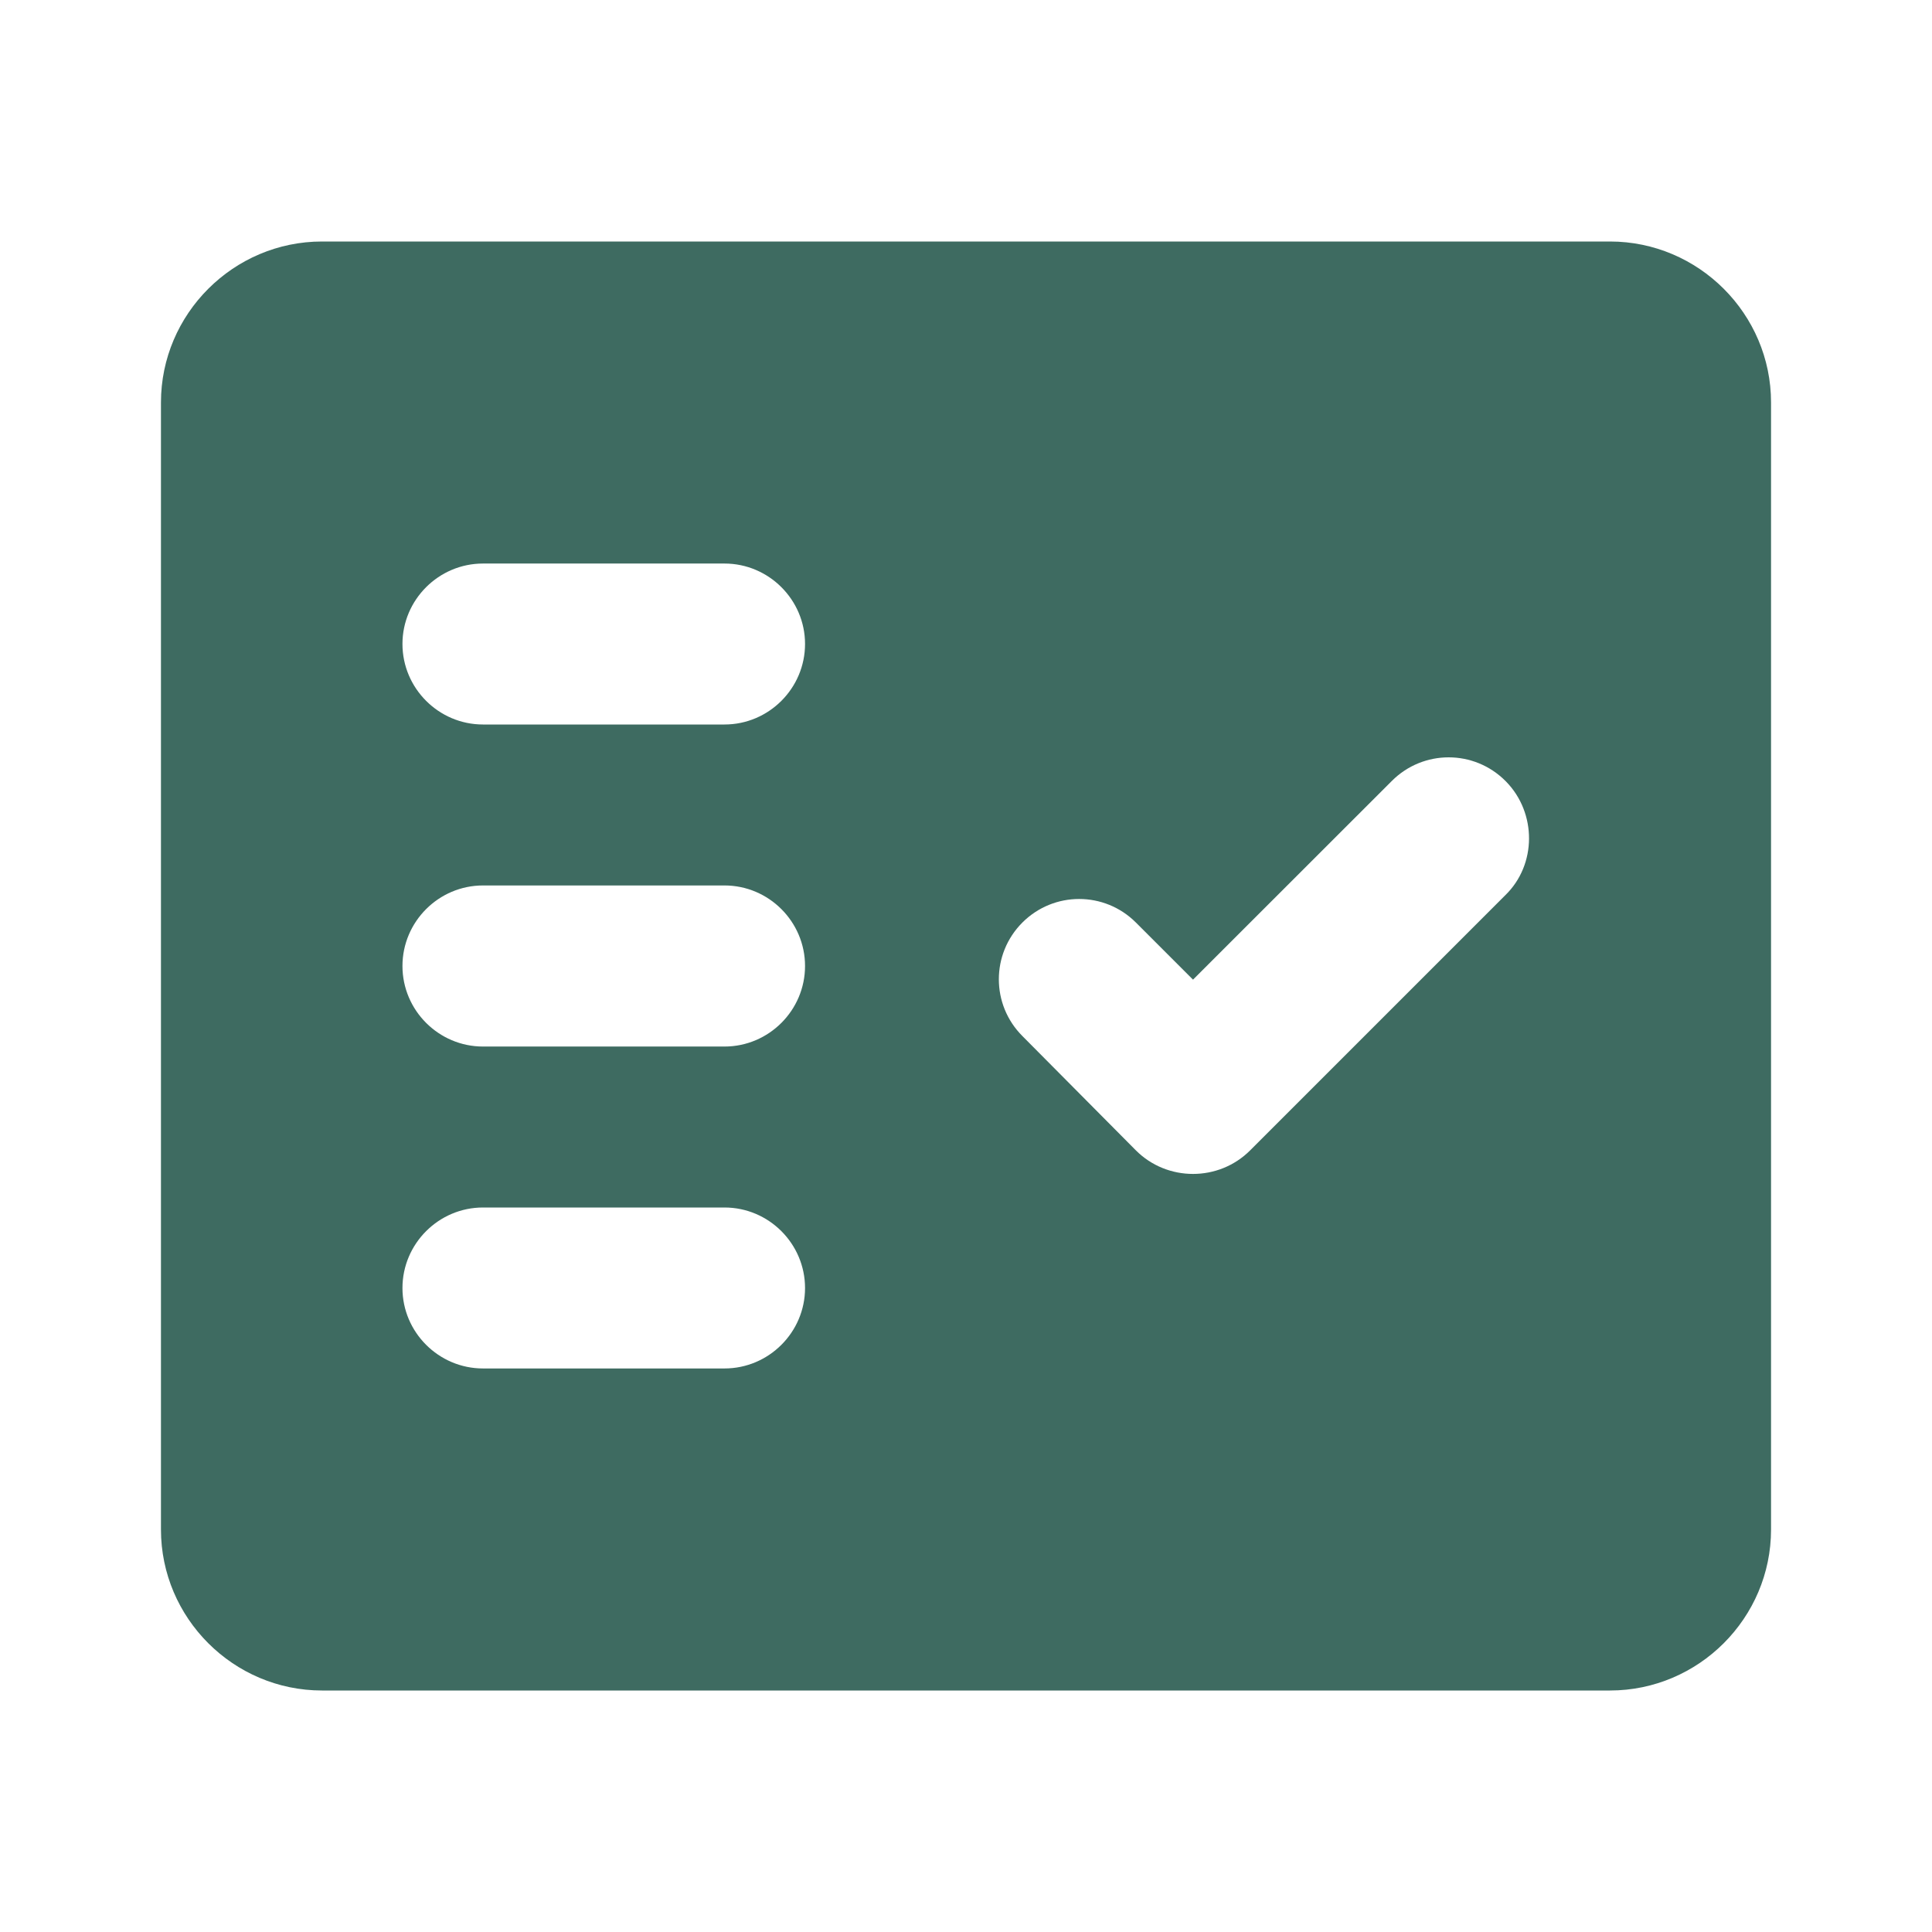 <svg width="16" height="16" viewBox="0 0 16 16" fill="none" xmlns="http://www.w3.org/2000/svg">
<path fill-rule="evenodd" clip-rule="evenodd" d="M13.333 2H2.667C1.933 2 1.333 2.6 1.333 3.333V12.667C1.333 13.4 1.933 14 2.667 14H13.333C14.067 14 14.667 13.4 14.667 12.667V3.333C14.667 2.6 14.067 2 13.333 2ZM6 11.333H4C3.633 11.333 3.333 11.033 3.333 10.667C3.333 10.3 3.633 10 4 10H6C6.367 10 6.667 10.3 6.667 10.667C6.667 11.033 6.367 11.333 6 11.333ZM6 8.667H4C3.633 8.667 3.333 8.367 3.333 8C3.333 7.633 3.633 7.333 4 7.333H6C6.367 7.333 6.667 7.633 6.667 8C6.667 8.367 6.367 8.667 6 8.667ZM6 6H4C3.633 6 3.333 5.7 3.333 5.333C3.333 4.967 3.633 4.667 4 4.667H6C6.367 4.667 6.667 4.967 6.667 5.333C6.667 5.7 6.367 6 6 6ZM12.467 7.413L10.353 9.527C10.093 9.787 9.667 9.787 9.407 9.527L8.467 8.58C8.207 8.32 8.207 7.9 8.467 7.64C8.727 7.38 9.147 7.38 9.407 7.64L9.88 8.113L11.527 6.467C11.787 6.207 12.207 6.207 12.467 6.467L12.473 6.473C12.727 6.733 12.727 7.16 12.467 7.413Z" fill="#3E6B61"/>
</svg>
